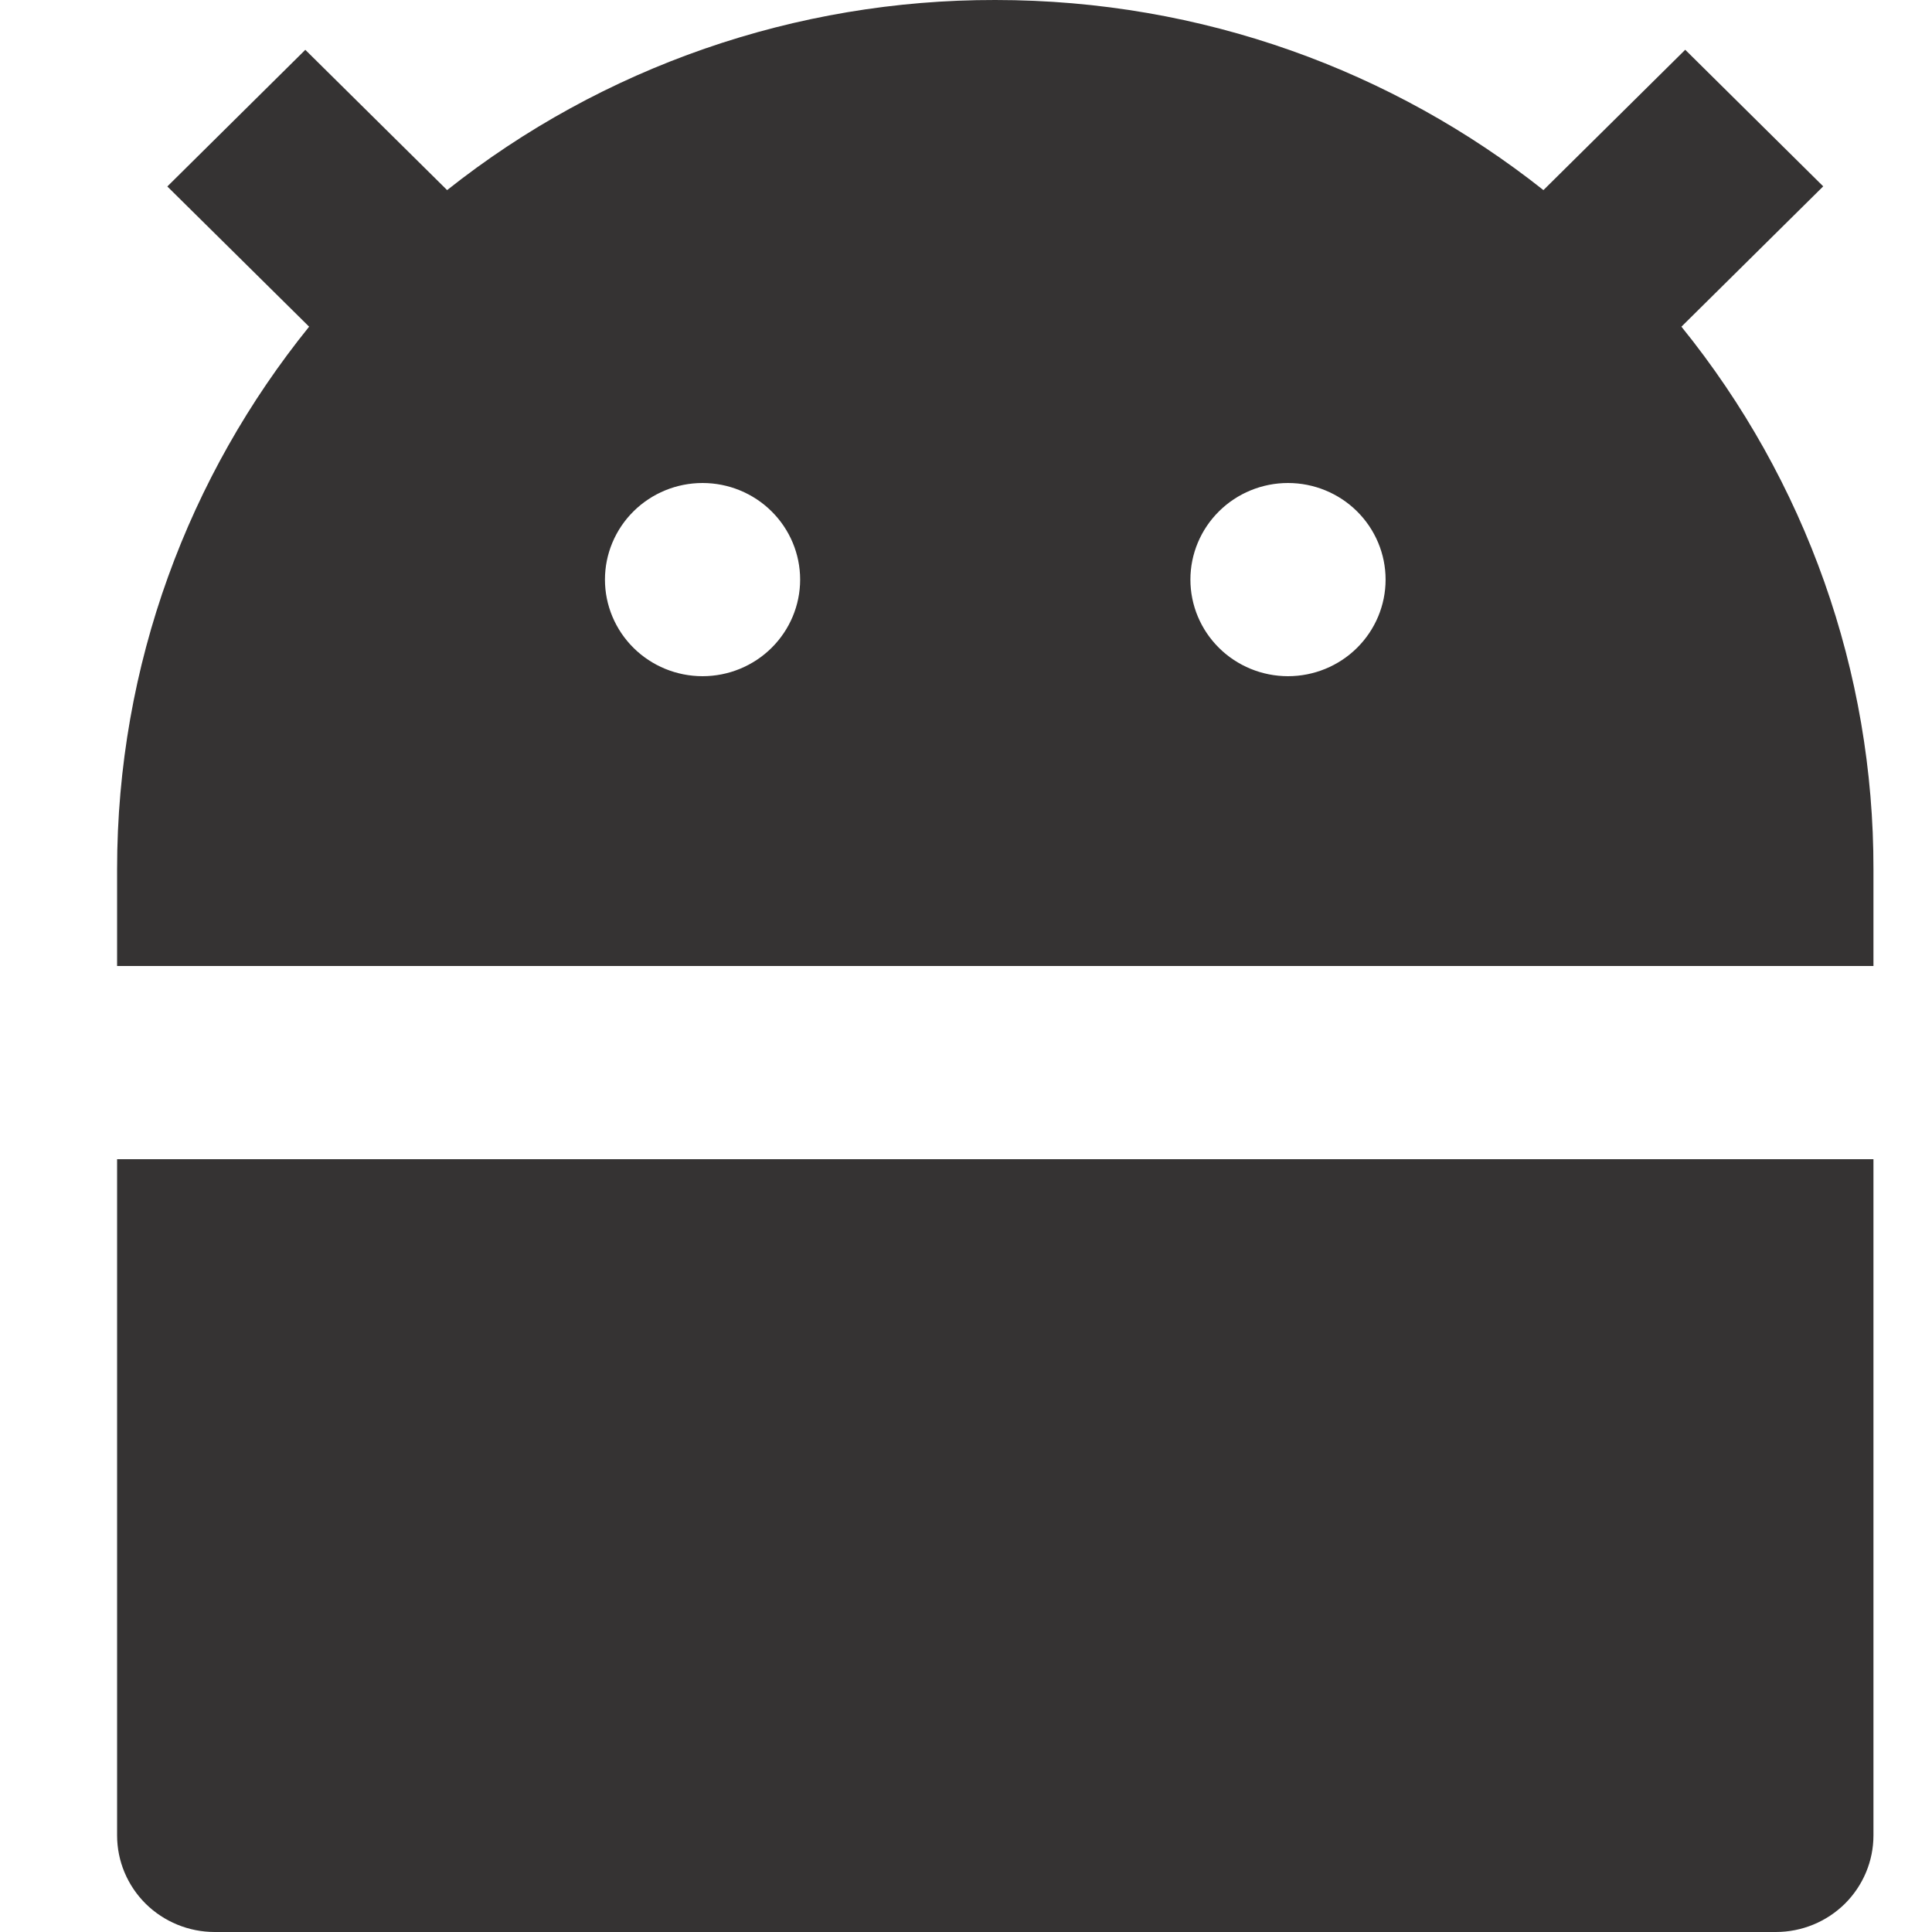 <svg width="33" height="33" viewBox="0 0 33 33" fill="none" xmlns="http://www.w3.org/2000/svg">
<path d="M7.637 3.247C10.293 1.14 13.596 -0.006 17 2.07083e-05C20.542 2.07083e-05 23.797 1.214 26.363 3.247L28.785 0.85L31.142 3.183L28.72 5.58C30.848 8.21 32.006 11.48 32 14.85V16.5H2V14.85C2 11.344 3.227 8.121 5.28 5.58L2.858 3.185L5.215 0.851L7.637 3.247ZM2 19.8H32V31.35C32 31.788 31.824 32.207 31.512 32.517C31.199 32.826 30.775 33 30.333 33H3.667C3.225 33 2.801 32.826 2.488 32.517C2.176 32.207 2 31.788 2 31.35V19.8ZM12 11.55C12.442 11.55 12.866 11.376 13.178 11.067C13.491 10.757 13.667 10.338 13.667 9.9C13.667 9.462 13.491 9.043 13.178 8.733C12.866 8.424 12.442 8.25 12 8.25C11.558 8.25 11.134 8.424 10.822 8.733C10.509 9.043 10.333 9.462 10.333 9.9C10.333 10.338 10.509 10.757 10.822 11.067C11.134 11.376 11.558 11.55 12 11.55ZM22 11.55C22.442 11.55 22.866 11.376 23.178 11.067C23.491 10.757 23.667 10.338 23.667 9.9C23.667 9.462 23.491 9.043 23.178 8.733C22.866 8.424 22.442 8.25 22 8.25C21.558 8.25 21.134 8.424 20.822 8.733C20.509 9.043 20.333 9.462 20.333 9.9C20.333 10.338 20.509 10.757 20.822 11.067C21.134 11.376 21.558 11.55 22 11.55Z" fill="#353333"/>
</svg>
